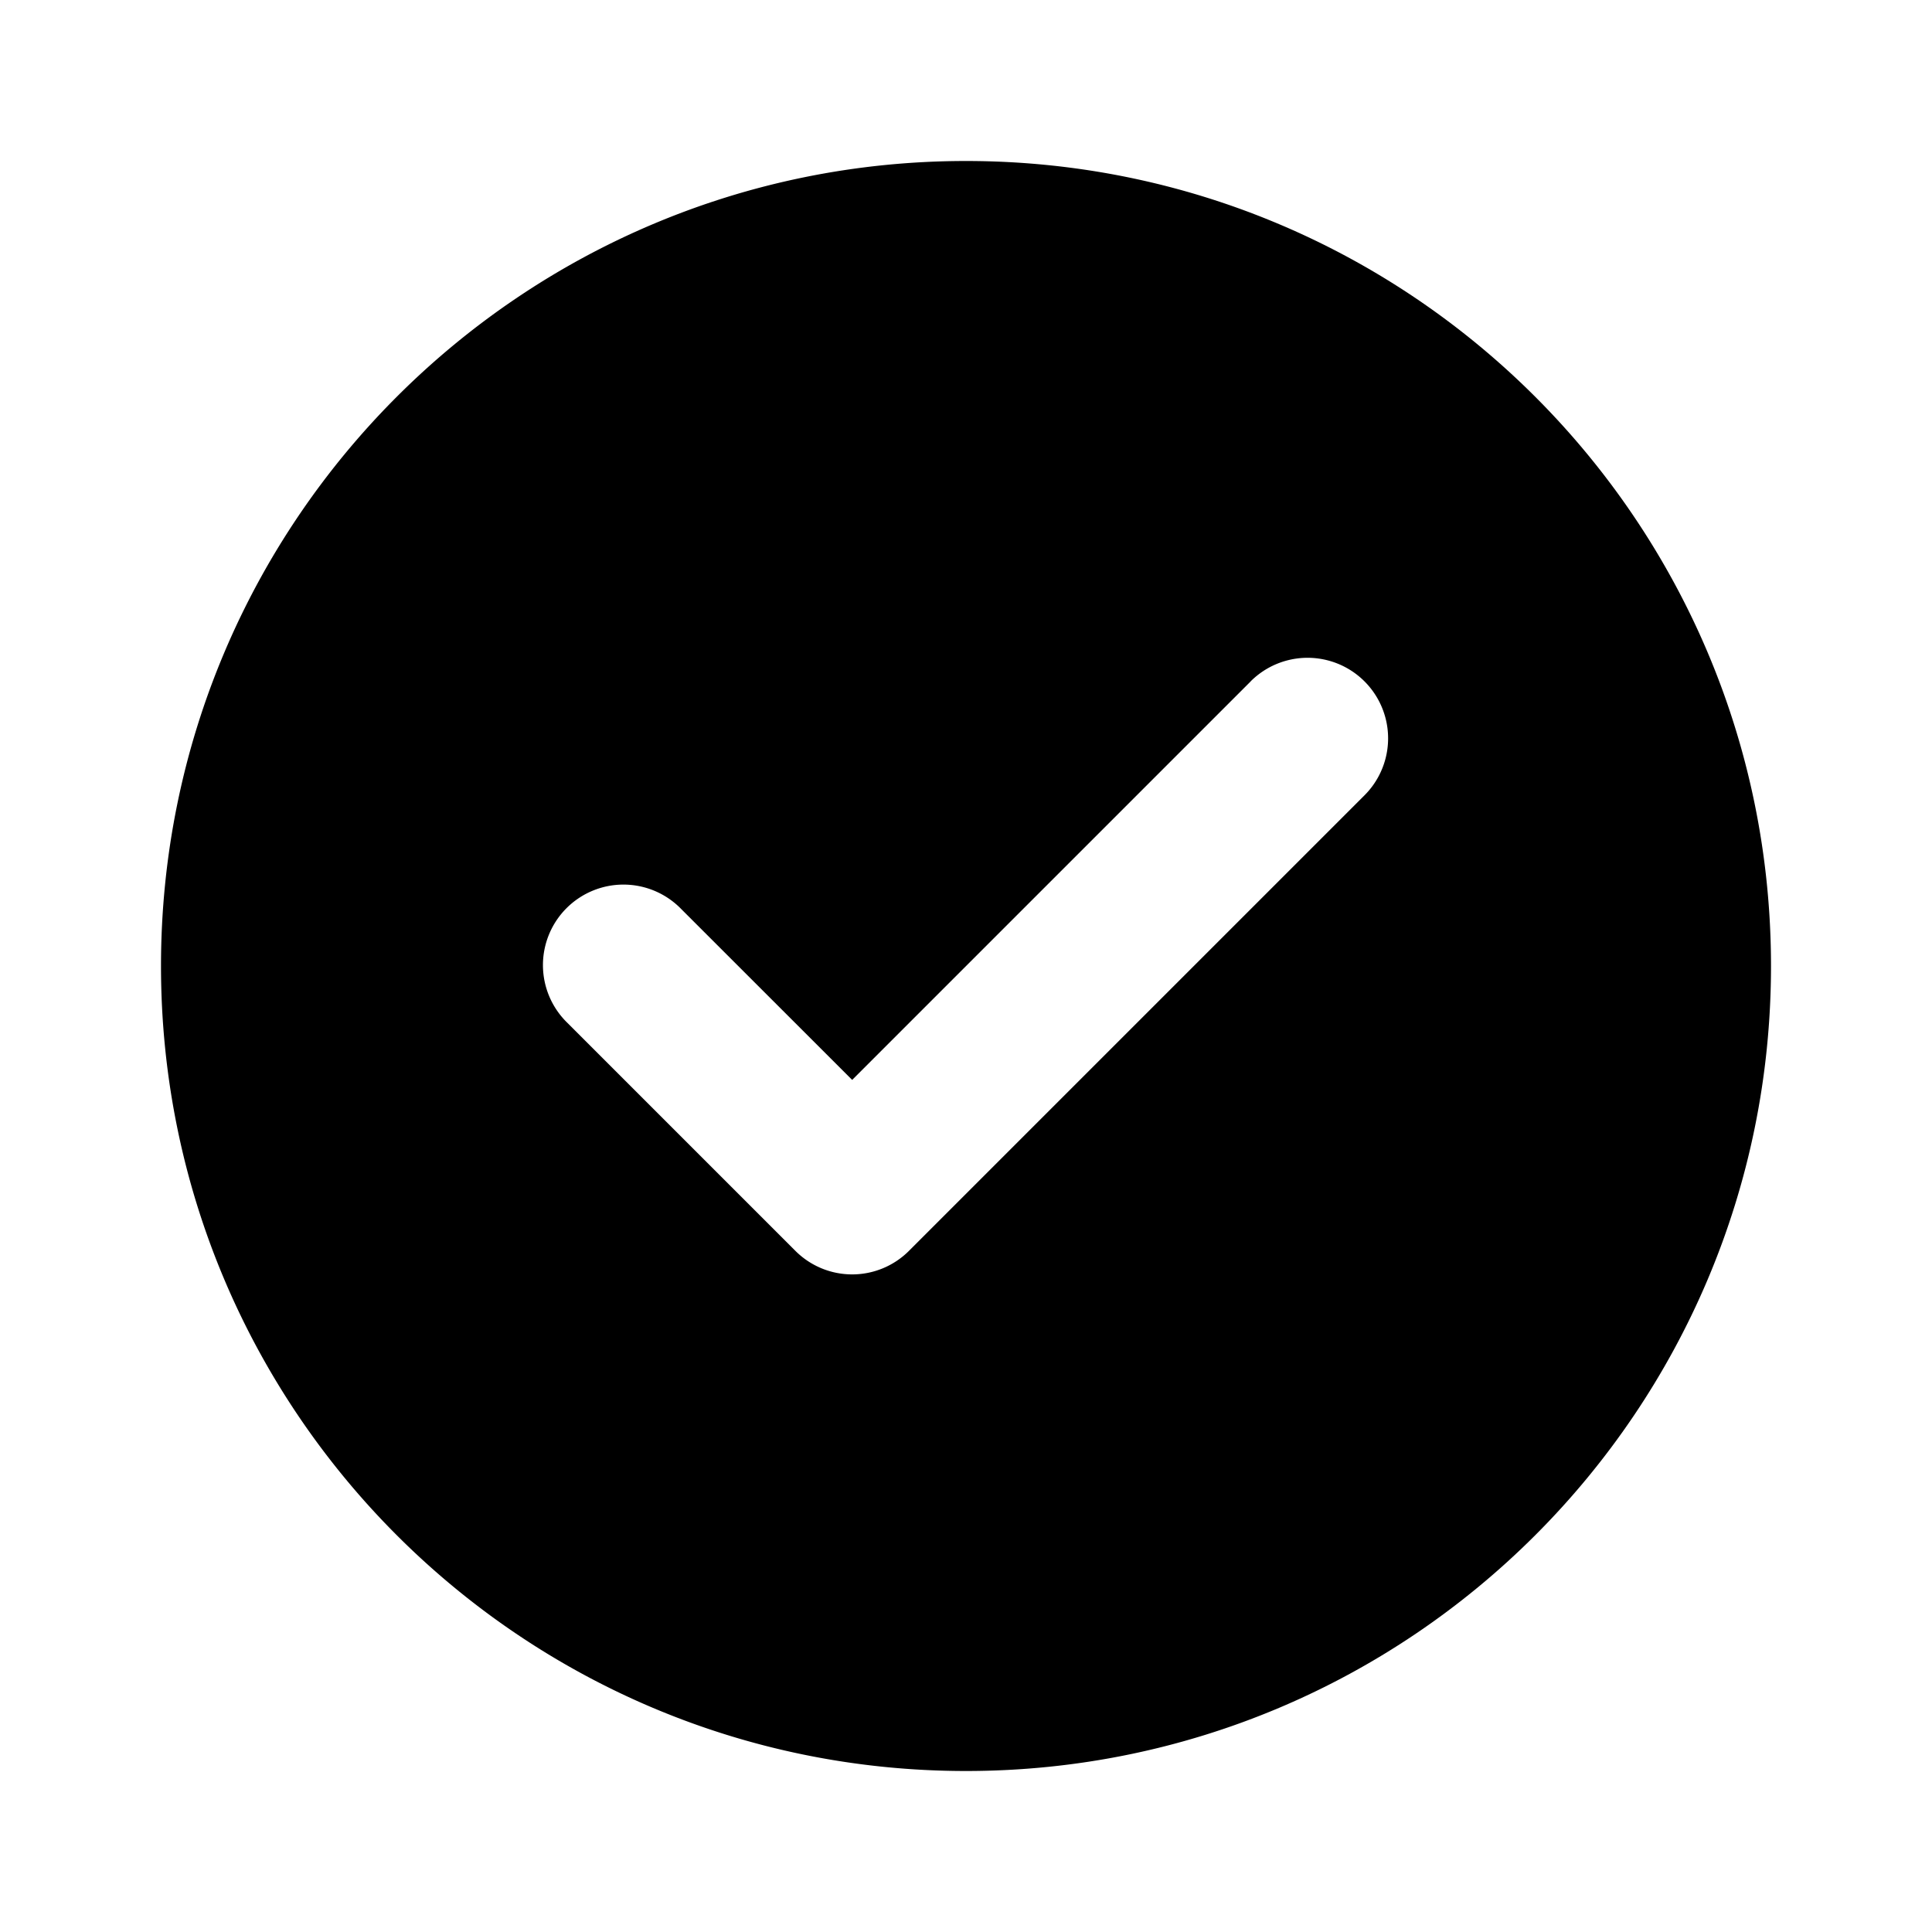 <svg width="24" height="24" fill="none" xmlns="http://www.w3.org/2000/svg"><path fill-rule="evenodd" clip-rule="evenodd" d="M12 22c5.523 0 10-4.477 10-10S17.523 2 12 2 2 6.477 2 12s4.477 10 10 10zm3.536-13.536A1 1 0 0116.95 9.88l-5.653 5.653-.004.004a.997.997 0 01-1.414 0l-.004-.004-2.825-2.825a1 1 0 111.414-1.414l2.122 2.121 4.95-4.95z" fill="#000"/></svg>